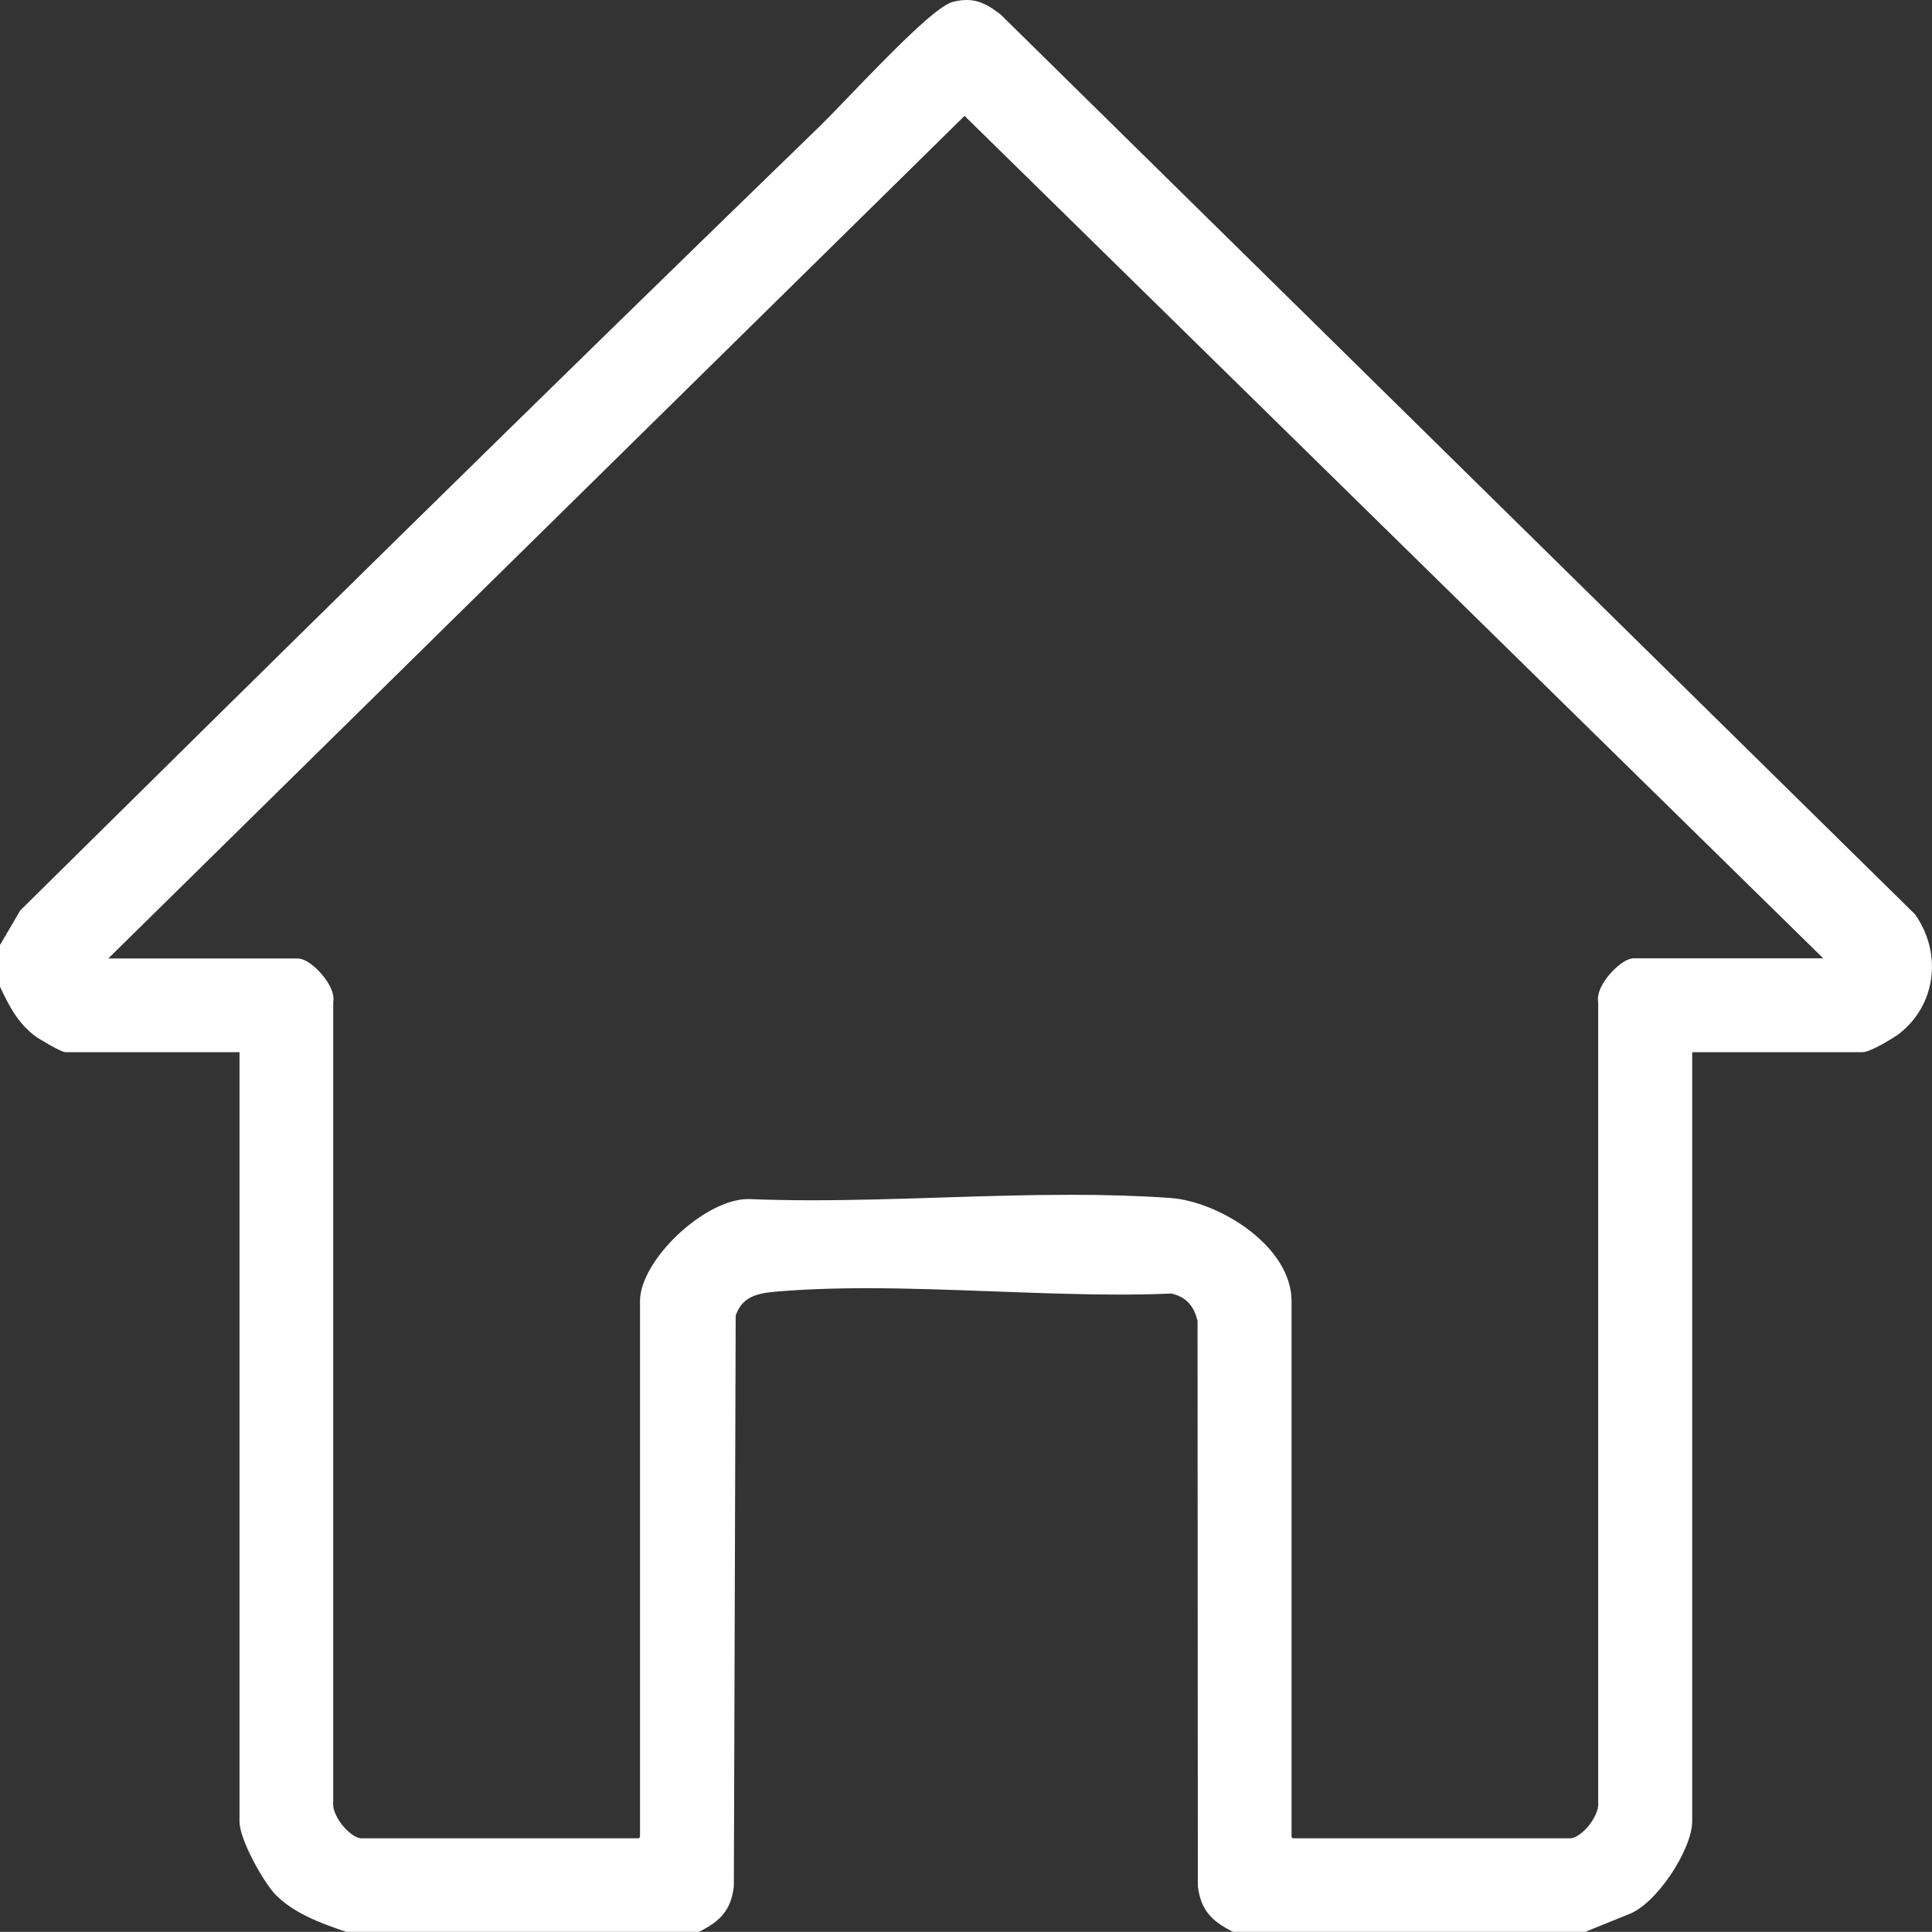 <?xml version="1.0" encoding="UTF-8"?>
<svg id="Capa_2" data-name="Capa 2" xmlns="http://www.w3.org/2000/svg" viewBox="0 0 127.21 127.2">
  <rect x="0" y="0" width="127.21" height="127.2" fill="#333333" stroke="none"/>
  <defs>
    <style>
      .cls-1 {
        fill: #fff;
      }
    </style>
  </defs>
  <g id="Title">
    <g>
      <path class="cls-1" d="M81.29,126.95l-.05-.03c-1.23-.63-1.93-1.26-2.11-2.78l-.02-37.23c-.27-1.12-.9-1.78-1.99-2-1.02.05-2.15.07-3.41.07-2.71,0-5.54-.11-8.28-.21-2.75-.11-5.6-.21-8.34-.21-2.32,0-4.34.08-6.17.24-1.32.12-2.3.47-2.74,1.8l-.1,37.52c-.18,1.55-.88,2.18-2.11,2.81l-.05.03h-22.98c-1.75-.57-3.47-1.21-4.63-2.41-.79-.82-2.28-3.55-2.28-4.62v-50.9H4.32c-.23,0-1.72-.91-1.73-.92-1.21-.85-1.8-2.08-2.31-3.16l-.02-.05v-2.59l1.26-2.16c15.63-15.47,34.08-33.66,52.68-51.68.36-.34.96-.97,1.68-1.72,3.08-3.2,5.92-6.09,6.92-6.36.31-.08.59-.12.85-.12.84,0,1.44.41,2.09.91l60.16,59.18c1.74,2.52,1.3,5.74-1,7.53-.31.24-1.81,1.16-2.25,1.16h-11.46v50.9c0,1.73-2.24,5.26-4.11,5.91l-2.75,1.12h-23.03ZM103.41,121.28c.36,0,.83-.28,1.26-.76.54-.59.87-1.32.83-1.8v-52.78c-.13-.49.31-1.15.58-1.5.43-.54,1.07-1.09,1.52-1.09h13.07L63.51,7.28,6.53,63.35h13.07c.45,0,1.09.55,1.52,1.09.27.34.71,1,.58,1.55v52.7c-.04.51.29,1.24.83,1.83.43.47.91.76,1.26.76h18.38l.22-.22v-35.39c0-2.53,4.16-6.47,6.85-6.47,1.32.05,2.7.08,4.22.08,2.81,0,5.71-.09,8.52-.18,2.82-.09,5.74-.18,8.56-.18,2.43,0,4.56.07,6.51.21,3.04.22,7.74,3.13,7.74,6.55v35.39l.22.22h18.38Z"/>
      <path class="cls-1" d="M63.64.5c.72,0,1.26.33,1.94.86l60.14,59.16c1.6,2.32,1.28,5.39-.98,7.15-.36.28-1.78,1.1-2.1,1.1h-11.71v51.15c0,1.66-2.24,5.08-3.94,5.67l-2.72,1.1h-22.92c-1.21-.61-1.81-1.18-1.97-2.59l-.02-37.2c-.28-1.22-.95-1.99-2.19-2.25-1.13.05-2.29.07-3.46.07-5.42,0-11.15-.43-16.62-.43-2.11,0-4.19.06-6.19.24-1.42.13-2.48.54-2.96,1.97l-.12,37.6c-.16,1.4-.76,1.97-1.97,2.59h-22.92c-1.52-.51-3.3-1.15-4.45-2.33-.74-.76-2.21-3.45-2.21-4.45v-51.15H4.32c-.09,0-1.39-.74-1.59-.88-1.12-.79-1.66-1.88-2.23-3.07v-2.46l1.23-2.1C19.2,42.99,36.73,25.73,54.36,8.64c1.47-1.43,7.16-7.66,8.49-8.02.29-.08.55-.12.79-.12M5.92,63.6h13.68c.59,0,2.04,1.54,1.86,2.34v52.75c-.11,1.09,1.3,2.83,2.34,2.83h18.49l.37-.37v-35.49c0-2.44,4.05-6.22,6.6-6.22,1.39.06,2.8.08,4.22.08,5.63,0,11.44-.36,17.08-.36,2.2,0,4.37.06,6.49.21,2.98.22,7.51,3.03,7.51,6.3v35.49l.37.37h18.49c1.03,0,2.44-1.74,2.34-2.83v-52.75c-.2-.8,1.26-2.34,1.85-2.34h13.68L63.51,6.93,5.92,63.6M63.64,0h0c-.29,0-.59.04-.92.13-1.06.29-3.81,3.08-7.03,6.43-.71.74-1.33,1.38-1.68,1.72C35.42,26.3,16.97,44.49,1.37,59.91l-.05.05-.03.06-1.23,2.1-.07.12v2.71l.05.1c.53,1.11,1.13,2.37,2.4,3.26.01,0,1.54.97,1.88.97h11.45v50.65c0,1.23,1.62,4.04,2.35,4.8,1.2,1.23,2.95,1.89,4.65,2.46l.08.03h23.12l.11-.05c1.28-.65,2.06-1.35,2.24-2.98v-.03s0-.03,0-.03l.12-37.51c.36-1.01,1.04-1.43,2.5-1.56,1.82-.16,3.83-.24,6.15-.24,2.73,0,5.58.11,8.33.21,2.74.1,5.58.21,8.29.21,1.23,0,2.35-.02,3.41-.07.94.21,1.48.77,1.73,1.8l.02,37.15v.06c.19,1.63.97,2.33,2.24,2.98l.11.05h23.14l.09-.04,2.72-1.1c1.92-.67,4.25-4.34,4.25-6.14v-50.65h11.21c.58,0,2.23-1.07,2.41-1.21,2.41-1.87,2.87-5.24,1.08-7.83l-.03-.04-.03-.03L65.93,1l-.02-.02-.02-.02c-.66-.51-1.32-.96-2.24-.96h0ZM7.14,63.1L63.51,7.63l56.54,55.47h-12.46c-.57,0-1.28.64-1.72,1.19-.29.37-.75,1.06-.64,1.7v52.71c.05.46-.27,1.12-.75,1.66-.38.41-.8.68-1.08.68h-18.28l-.08-.08v-35.29c0-3.61-4.76-6.56-7.97-6.79-1.96-.14-4.09-.21-6.53-.21-2.83,0-5.75.09-8.57.18-2.81.09-5.71.18-8.51.18-1.52,0-2.9-.03-4.2-.08-2.87,0-7.12,4.03-7.12,6.72v35.29l-.08.08h-18.28c-.28,0-.7-.27-1.08-.68-.49-.53-.8-1.2-.76-1.61v-52.75c.12-.63-.34-1.33-.63-1.7-.43-.55-1.14-1.19-1.72-1.19H7.14Z"/>
    </g>
  </g>
</svg>